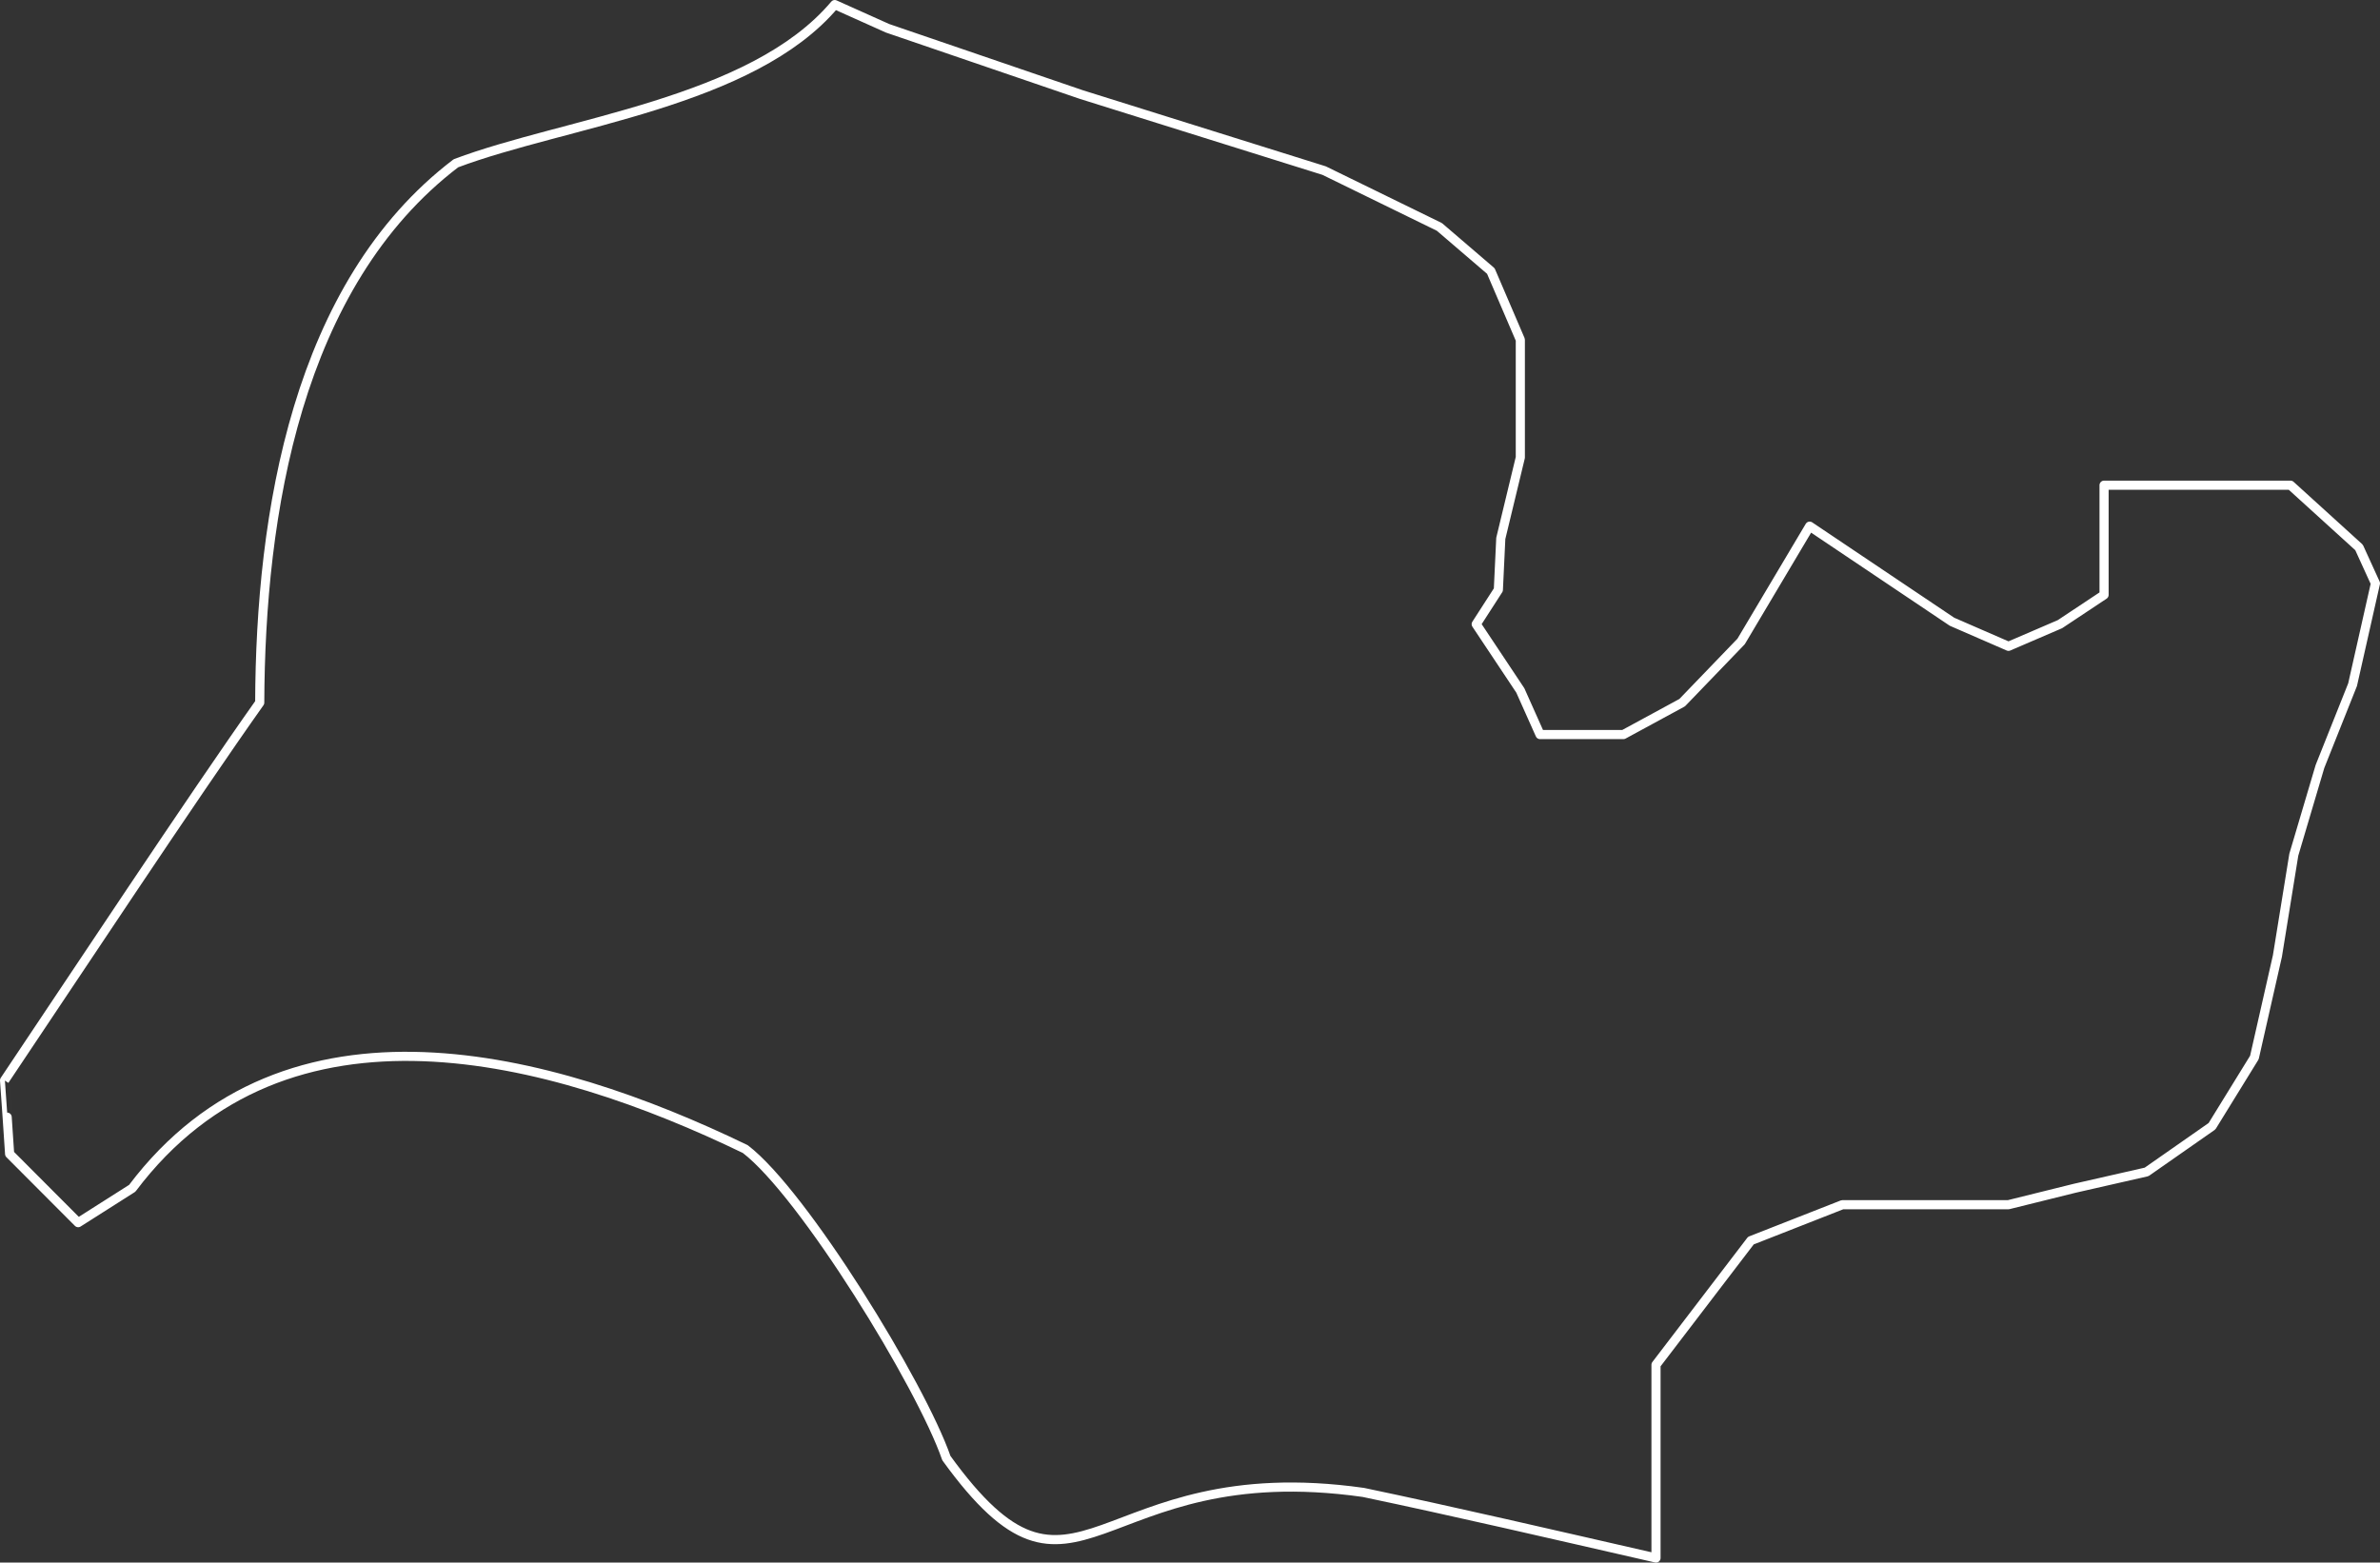 <?xml version="1.0" encoding="UTF-8"?> <svg xmlns="http://www.w3.org/2000/svg" viewBox="0 0 781.467 513.121"><rect x="0" y="0" width="781.467" height="513.121" fill="#333333" stroke="none"/> <defs> <style>.d{fill:none;stroke:#fff;stroke-linecap:round;stroke-linejoin:round;stroke-width:3px;}</style> </defs> <g id="a"></g> <g id="b"> <g id="c"> <path class="d" d="M779.967,191.564l-7.502,33.271-10.709,26.858-8.59,28.976-5.383,33.271-7.559,33.329-13.915,22.563-21.475,15.004-23.651,5.383-21.704,5.383h-54.517l-30.064,11.797-31.152,40.773v63.45c-34.073-7.788-66.829-15.404-96.091-21.532-88.819-12.598-93.572,48.676-136.922-11.281-8.304-23.994-47.015-86.986-66.027-101.474-63.909-30.924-150.723-54.288-201.288,12.885l-17.752,11.281-22.506-22.563s-1.603-24.166-1.661-24.166c20.902-31.152,62.133-93.515,83.779-124.037,.229-61.847,12.083-137.266,64.424-177.123,35.676-13.457,97.179-19.814,124.381-52.111l17.352,7.788,63.622,21.761,79.714,24.968,37.852,18.497,16.893,14.488,9.678,22.563v38.654l-6.414,26.571-.801,16.893-7.273,11.281,14.488,21.761,6.471,14.488h27.373l19.298-10.479,19.356-20.1,22.505-37.853,46.729,31.382,18.554,8.074,16.893-7.272,14.488-9.621v-36.02h61.217l22.505,20.444,5.383,11.797Z"></path> </g> </g> </svg> 